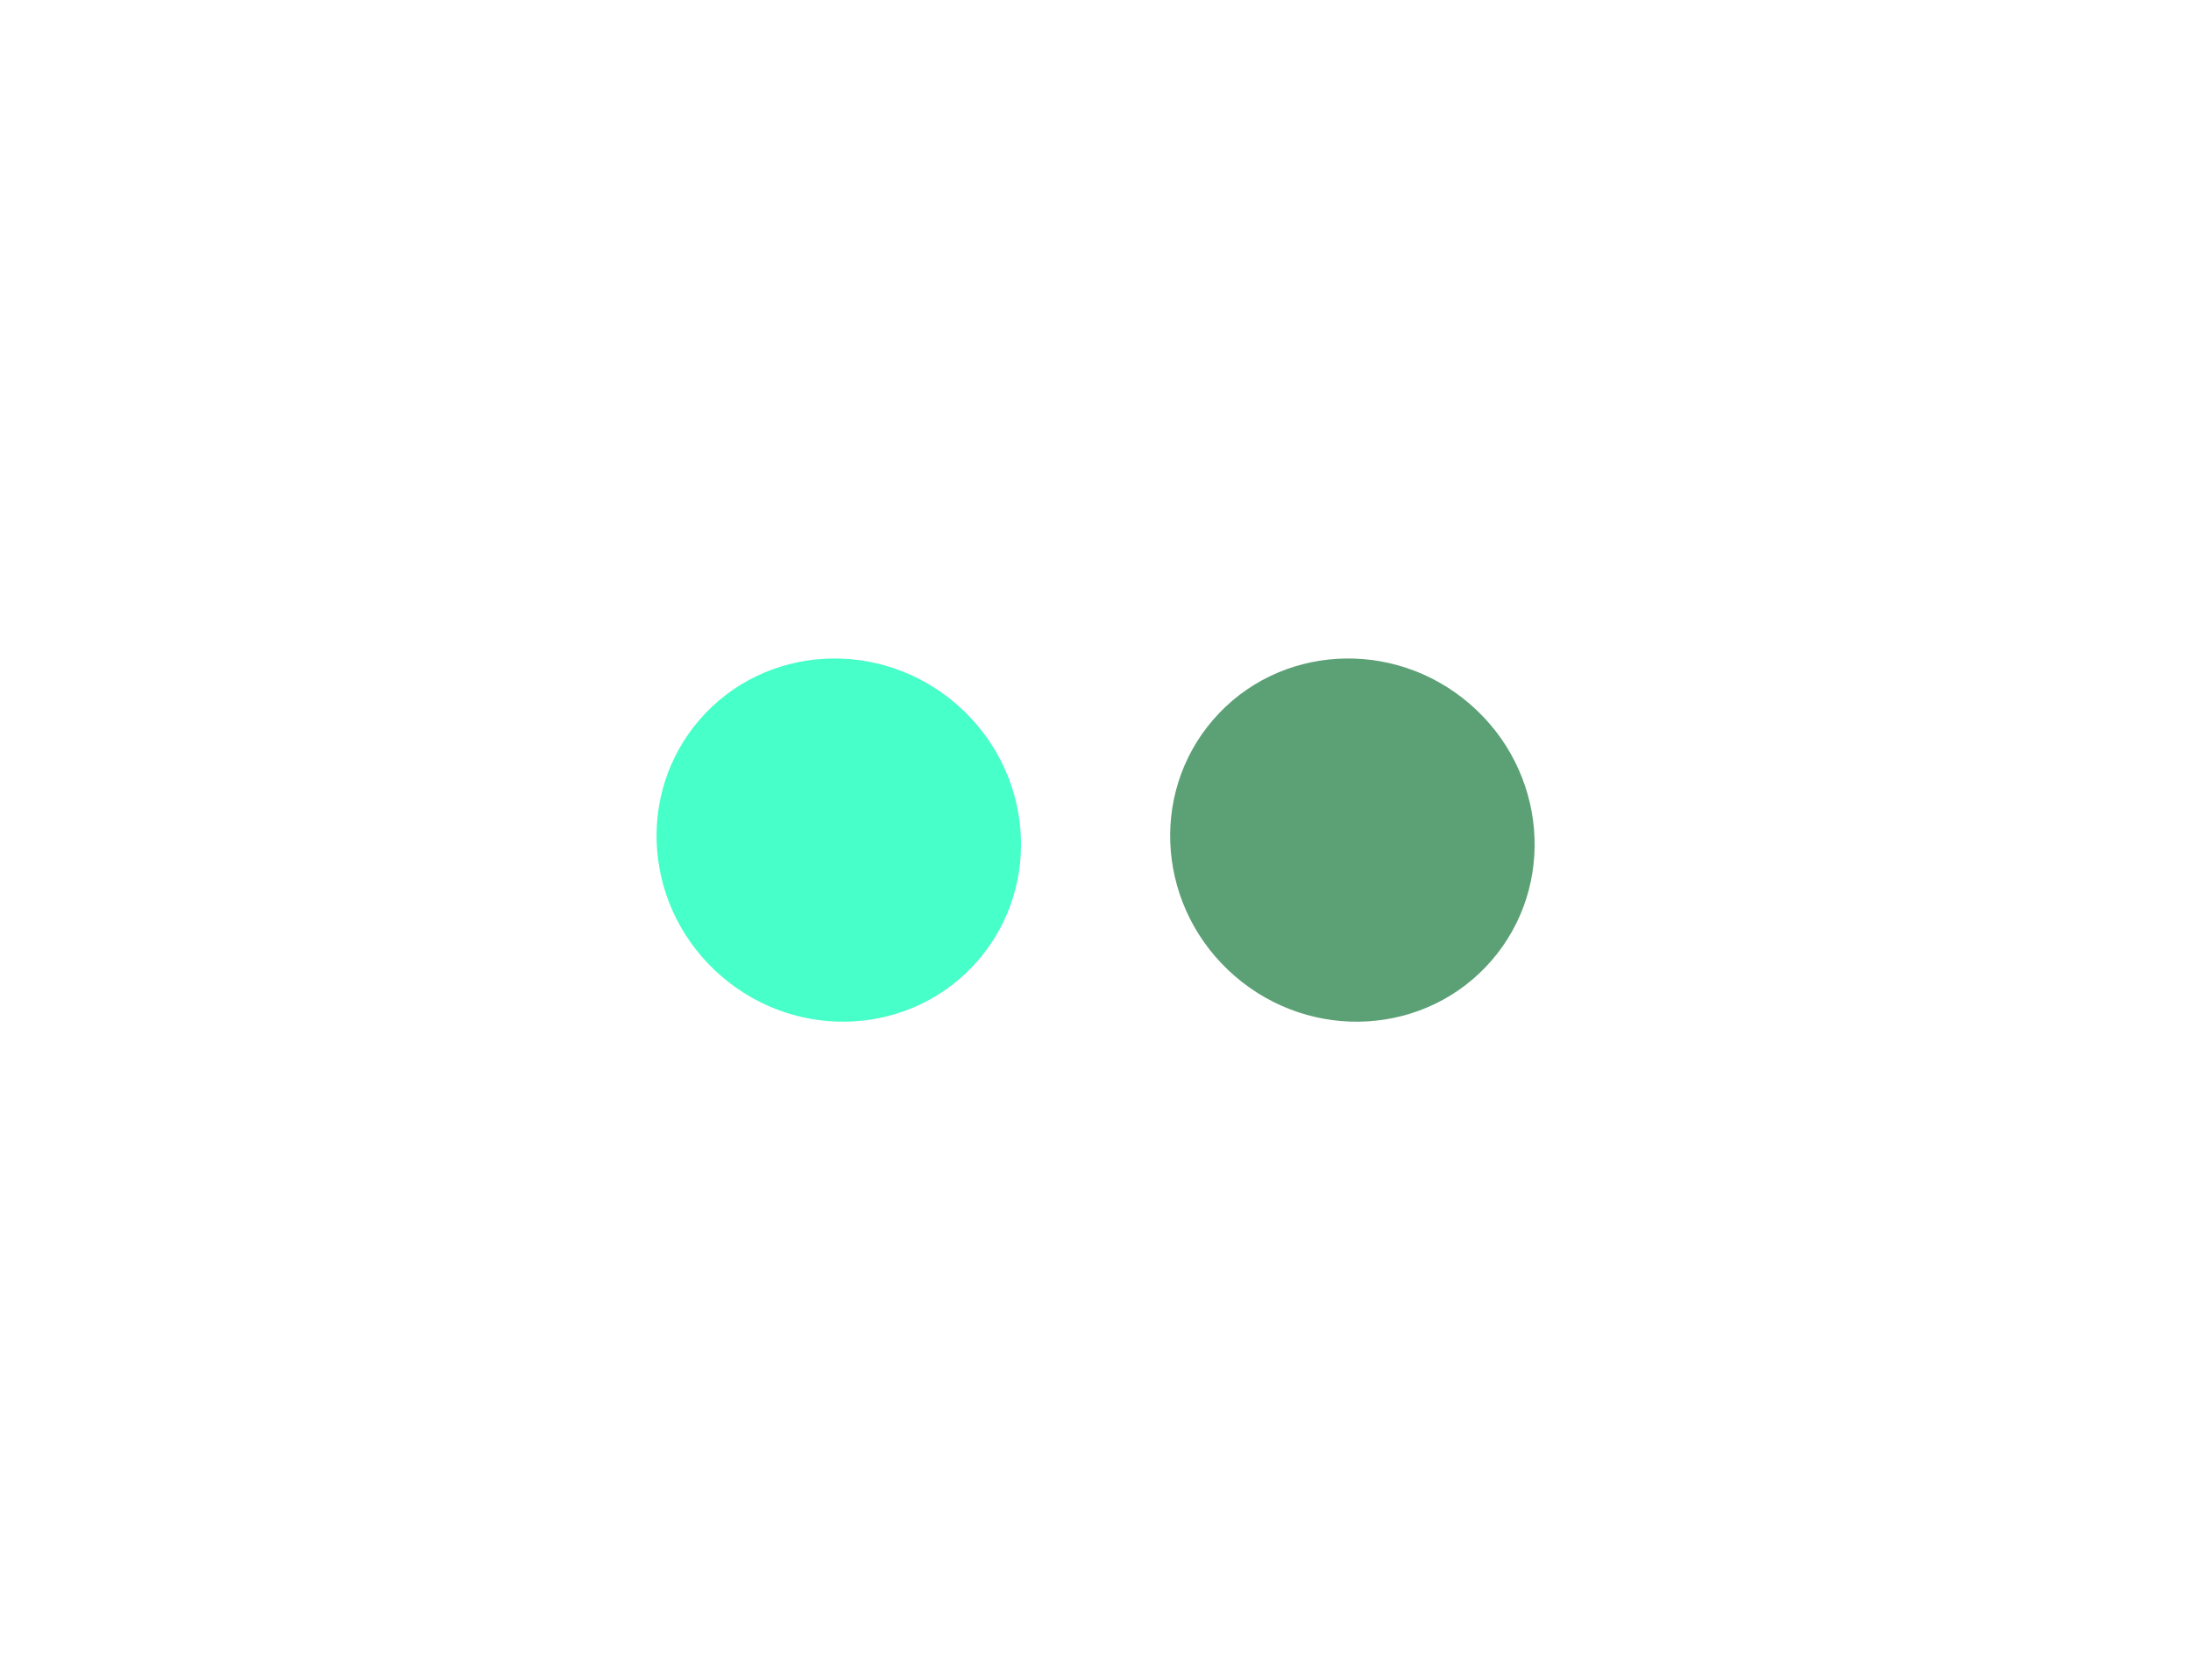 <svg width="947" height="726" viewBox="0 0 947 726" fill="none" xmlns="http://www.w3.org/2000/svg">
<g filter="url(#filter0_f_2012_164)">
<ellipse cx="362.542" cy="363.119" rx="79.551" ry="77.703" transform="rotate(40.85 362.542 363.119)" fill="#47FFC8"/>
</g>
<g filter="url(#filter1_f_2012_164)">
<ellipse cx="584.538" cy="363.119" rx="79.551" ry="77.703" transform="rotate(40.85 584.538 363.119)" fill="#5CA076"/>
</g>
<defs>
<filter id="filter0_f_2012_164" x="0.138" y="0.983" width="724.807" height="724.273" filterUnits="userSpaceOnUse" color-interpolation-filters="sRGB">
<feFlood flood-opacity="0" result="BackgroundImageFix"/>
<feBlend mode="normal" in="SourceGraphic" in2="BackgroundImageFix" result="shape"/>
<feGaussianBlur stdDeviation="141.818" result="effect1_foregroundBlur_2012_164"/>
</filter>
<filter id="filter1_f_2012_164" x="222.134" y="0.983" width="724.807" height="724.273" filterUnits="userSpaceOnUse" color-interpolation-filters="sRGB">
<feFlood flood-opacity="0" result="BackgroundImageFix"/>
<feBlend mode="normal" in="SourceGraphic" in2="BackgroundImageFix" result="shape"/>
<feGaussianBlur stdDeviation="141.818" result="effect1_foregroundBlur_2012_164"/>
</filter>
</defs>
</svg>
